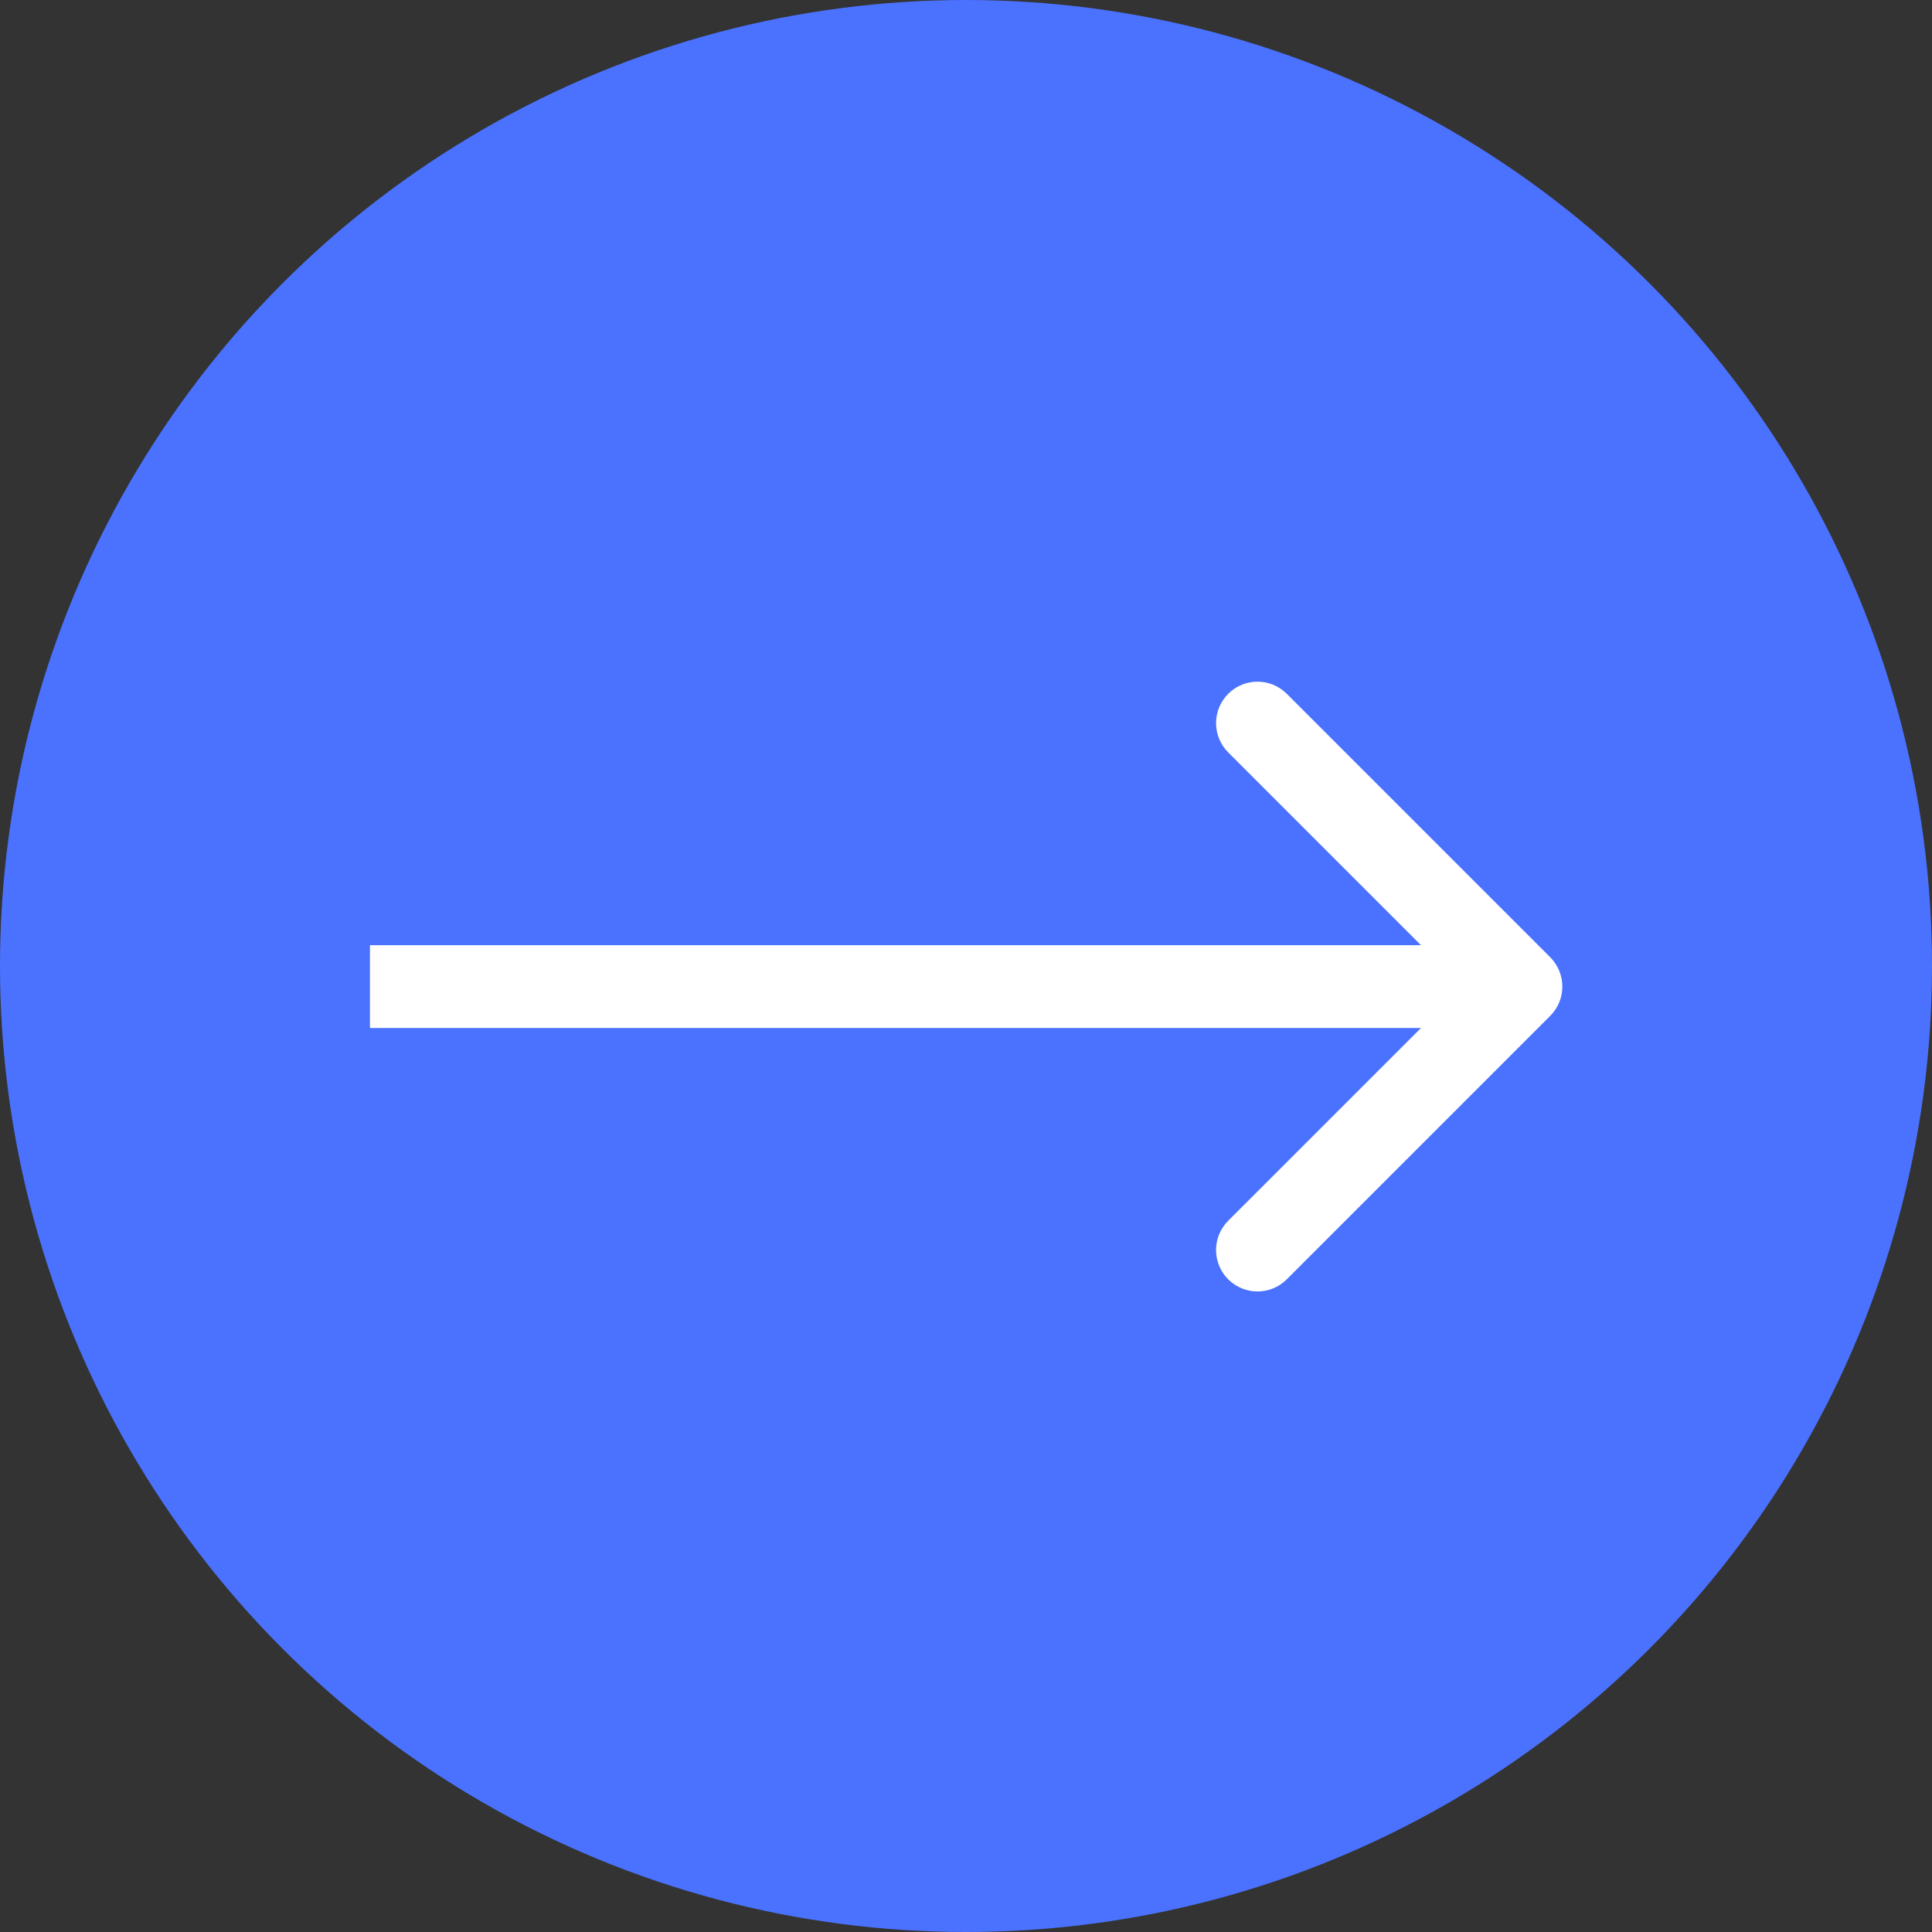 <?xml version="1.0" encoding="UTF-8"?> <svg xmlns="http://www.w3.org/2000/svg" width="35" height="35" viewBox="0 0 35 35" fill="none"><rect x="0" y="0" width="35" height="35" fill="#333333" stroke="none"/><circle cx="17.5" cy="17.5" r="17.5" fill="#4A72FF"></circle><path d="M28.084 18.403C28.376 18.11 28.376 17.635 28.084 17.342L23.311 12.569C23.018 12.276 22.543 12.276 22.25 12.569C21.957 12.862 21.957 13.337 22.25 13.63L26.493 17.873L22.25 22.115C21.957 22.408 21.957 22.883 22.25 23.176C22.543 23.469 23.018 23.469 23.311 23.176L28.084 18.403ZM27.553 17.873V17.123L6.702 17.123V17.873V18.623L27.553 18.623V17.873Z" fill="white"></path></svg> 